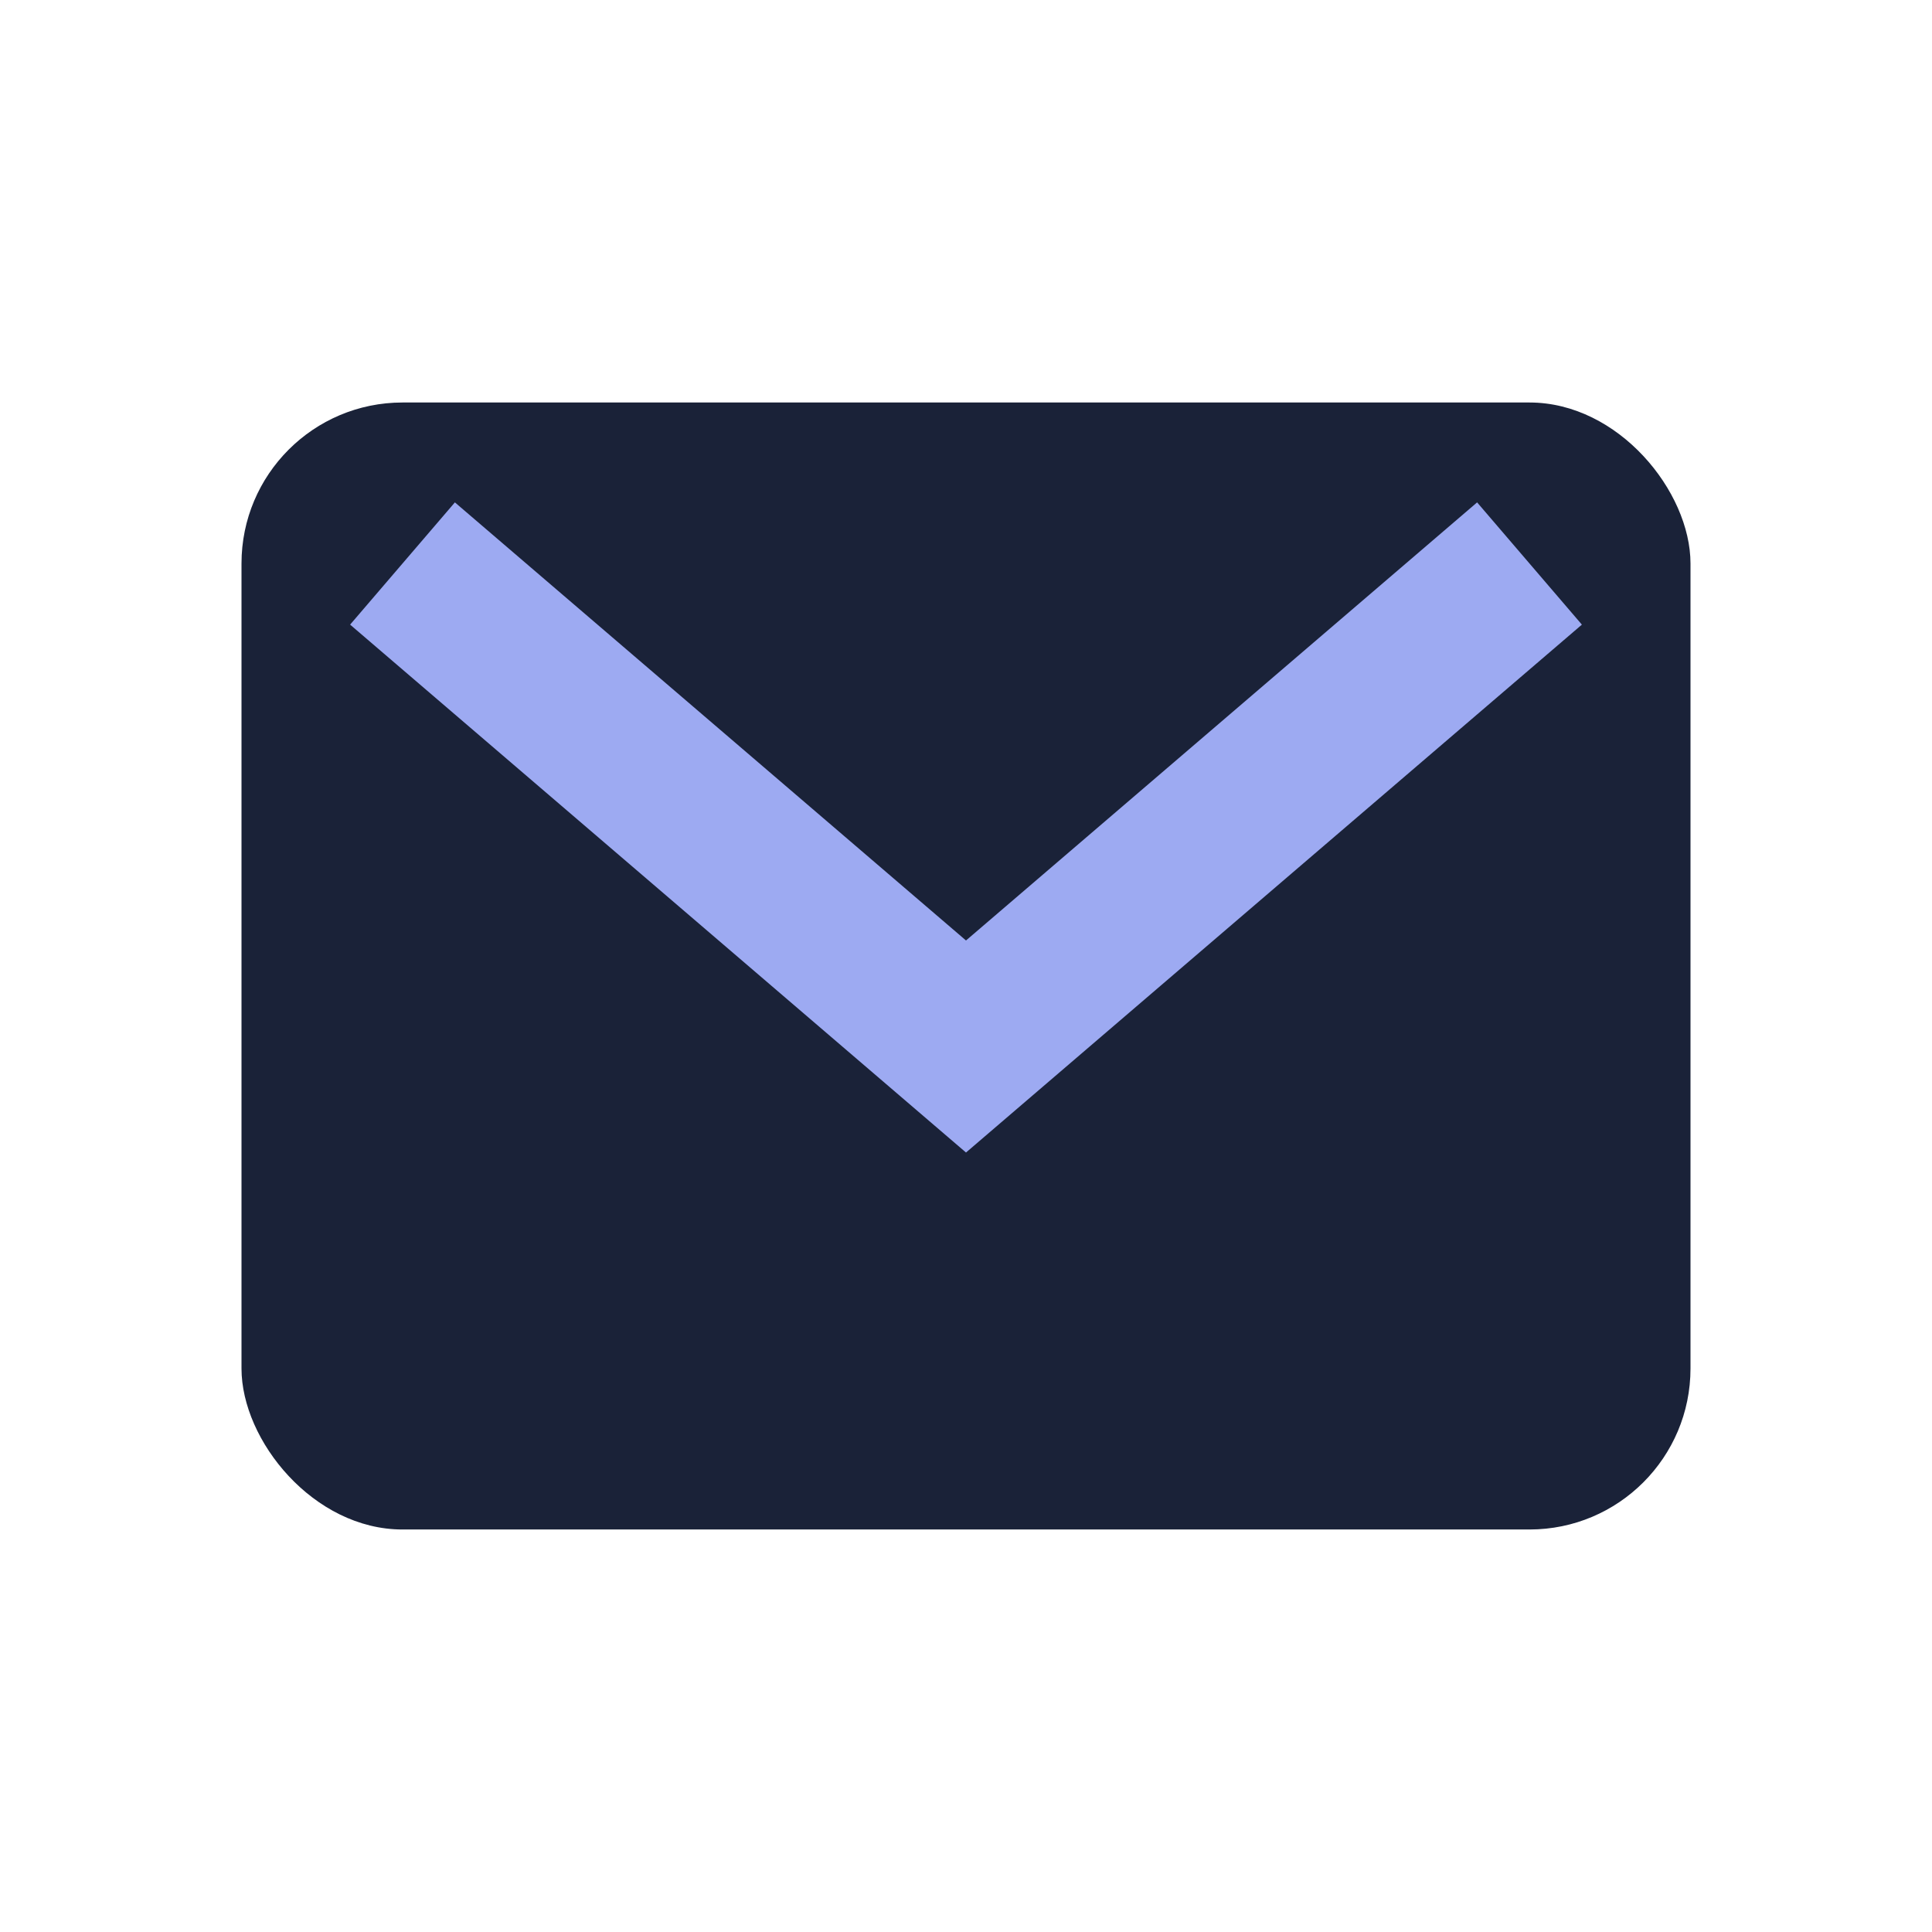 <?xml version="1.0" encoding="UTF-8"?>
<svg xmlns="http://www.w3.org/2000/svg" width="24" height="24" viewBox="0 0 24 24"><rect x="3" y="5" width="18" height="14" rx="2" fill="#1A2238"/><path d="M5 7l7 6 7-6" stroke="#9DAAF2" stroke-width="2" fill="none"/></svg>